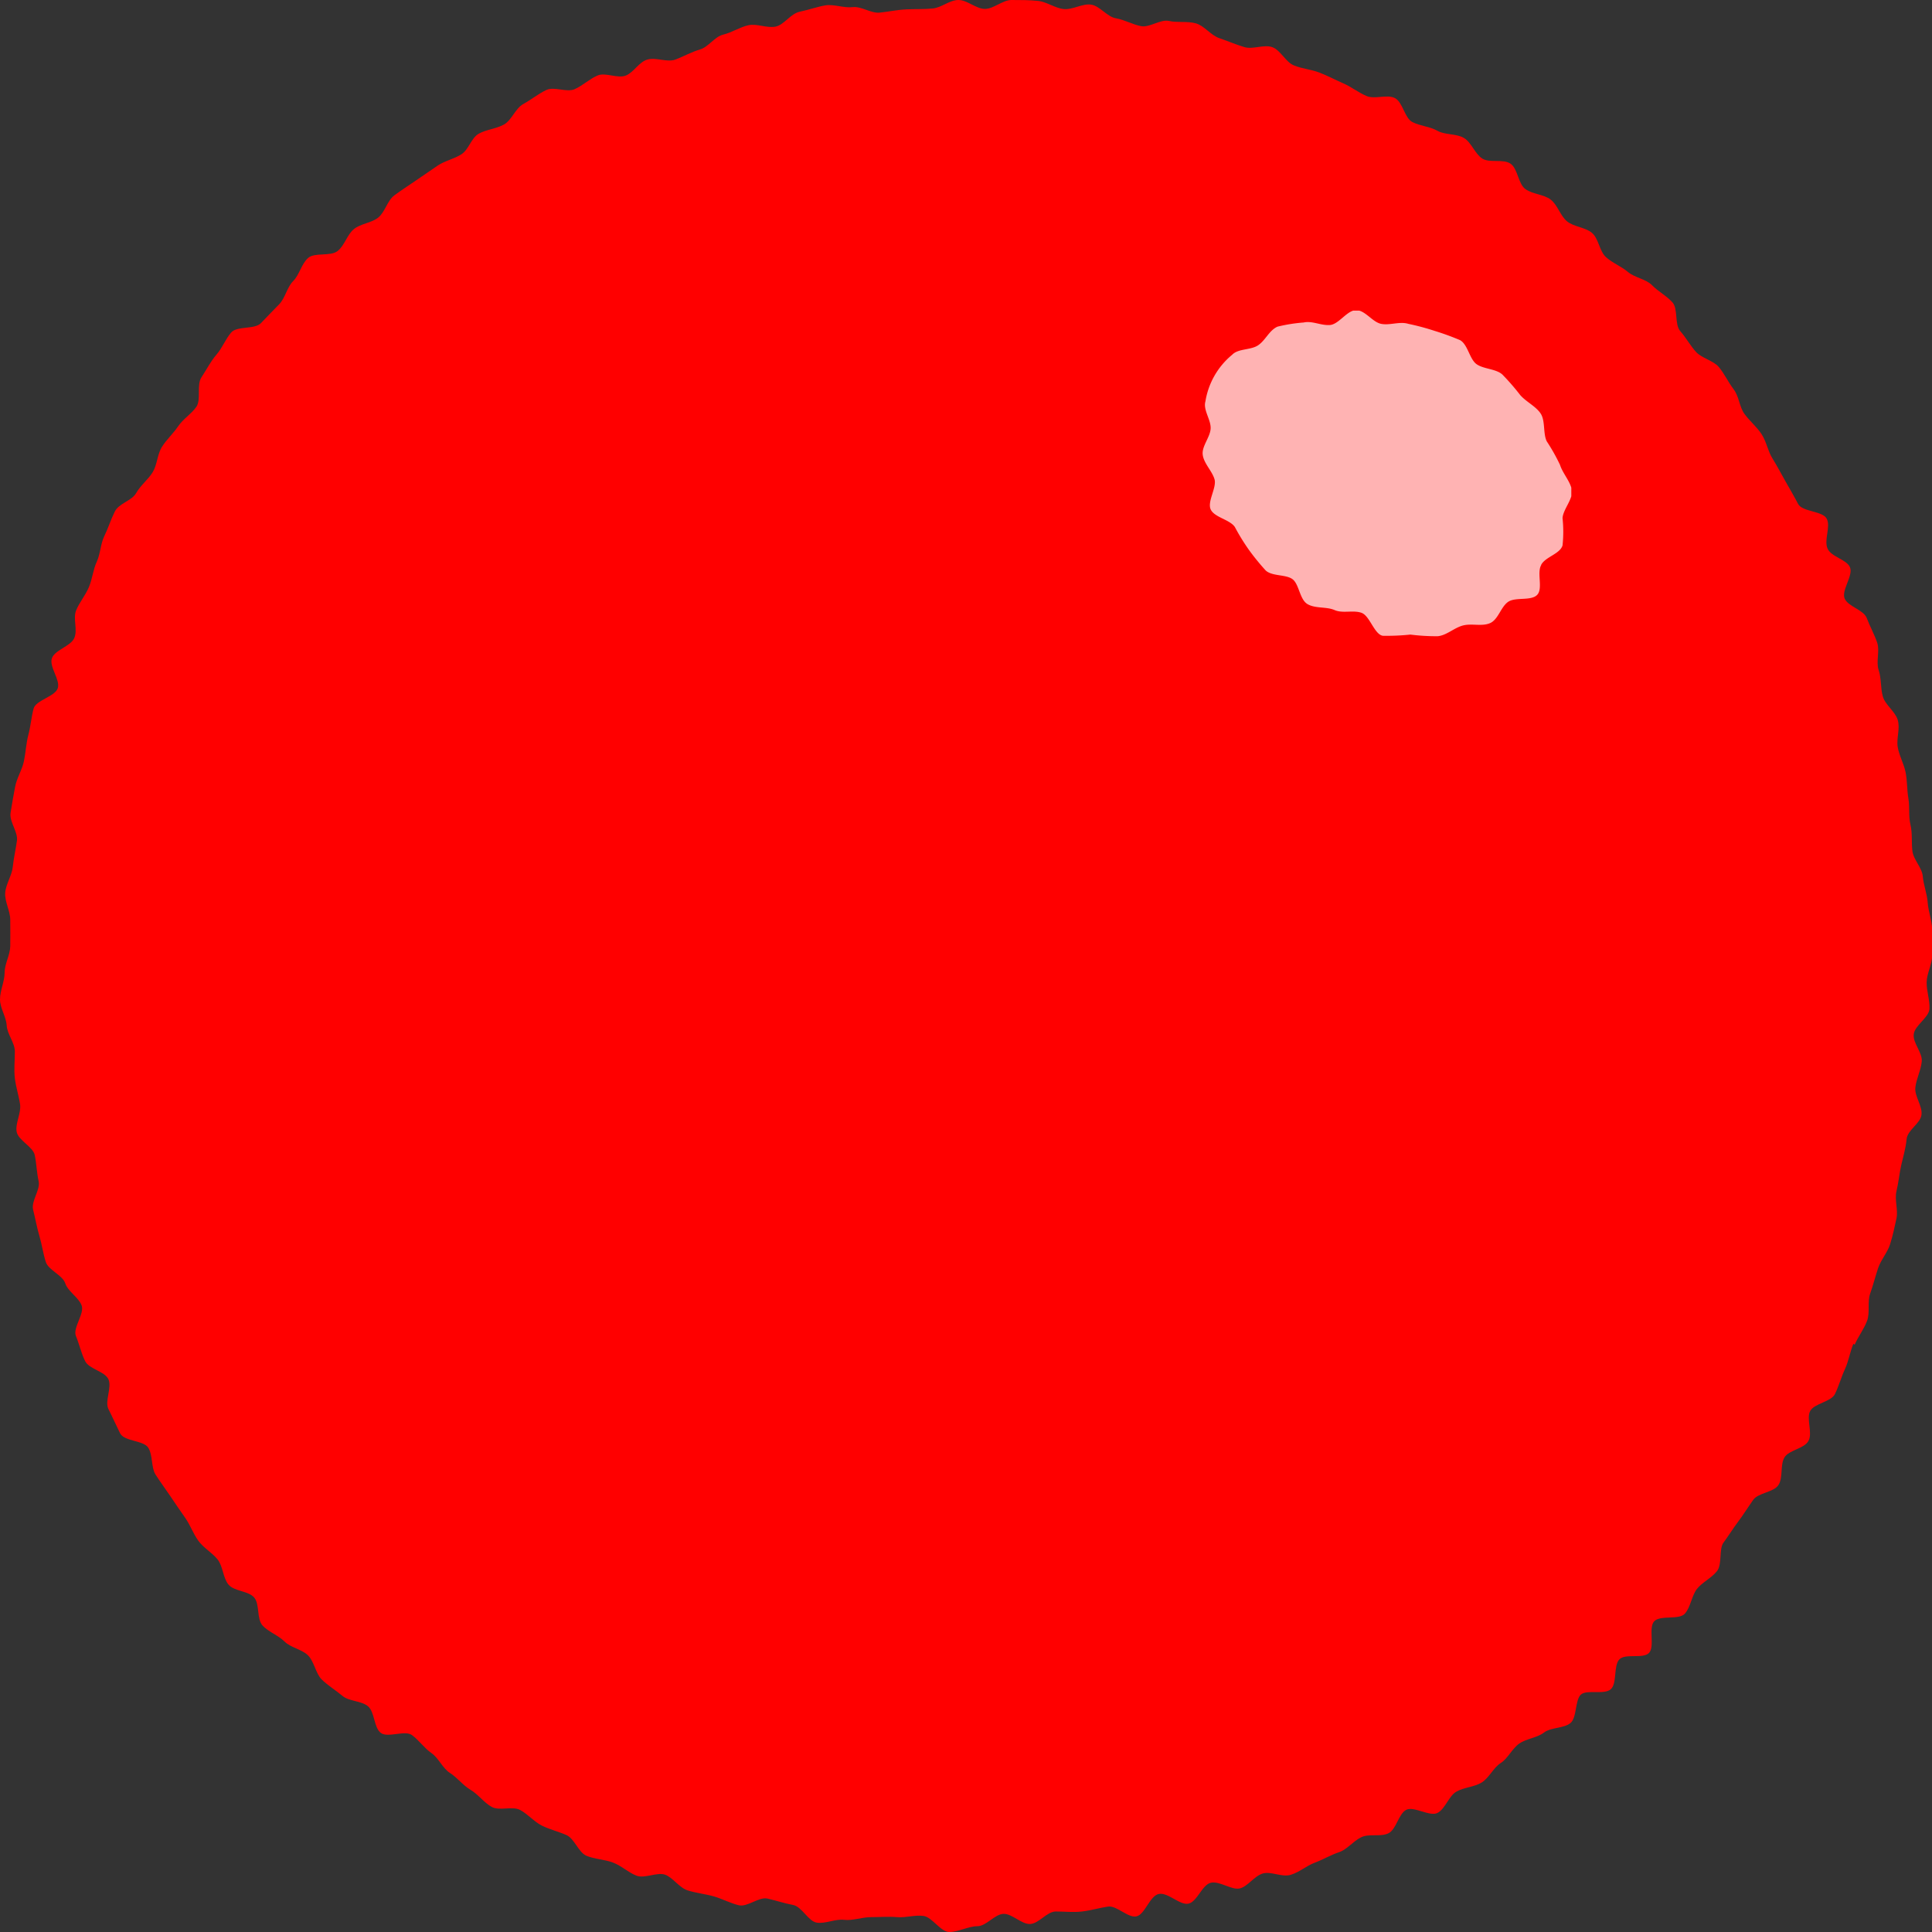 <svg xmlns="http://www.w3.org/2000/svg" xmlns:xlink="http://www.w3.org/1999/xlink" width="13" height="13" viewBox="0 0 13 13"><rect x="0" y="0" width="13" height="13" fill="#333333" stroke="none"/><defs><clipPath id="a"><rect width="13" height="13" fill="none"/></clipPath><clipPath id="c"><rect width="2.484" height="2.193" fill="none"/></clipPath></defs><g clip-path="url(#a)"><g clip-path="url(#a)"><path d="M12.471,9.042c-.023.055-.032.117-.057.171s-.041.114-.067.167-.14.063-.167.115.018.146-.011.2-.132.061-.162.112-.008.135-.04.185-.136.052-.17.1-.066.1-.1.145-.068.1-.1.143-.007.145-.044.192-.1.075-.135.12-.042.122-.081.166-.165.008-.206.051.006.173-.036.214-.161,0-.2.044-.013.162-.057.2-.159,0-.2.035-.026.157-.072.193-.13.027-.177.063-.117.04-.166.074-.076.1-.125.131-.078.1-.128.131-.12.032-.171.062-.073.113-.125.142-.16-.047-.212-.02-.066.132-.12.158-.13,0-.184.027-.094.082-.148.1-.108.05-.164.071-.1.062-.16.081-.134-.026-.191-.008-.1.088-.154.1-.137-.053-.195-.038-.09.126-.148.14-.138-.077-.2-.065-.094.14-.152.151-.132-.075-.191-.066-.115.026-.174.033-.118,0-.177,0-.112.08-.171.084-.122-.07-.181-.068-.116.083-.175.083S6.447,13,6.388,13s-.115-.1-.174-.108-.118.013-.177.008-.118,0-.177,0-.122.025-.181.018-.125.028-.183.019-.1-.108-.16-.119-.114-.03-.172-.043-.135.059-.193.045-.112-.044-.169-.06-.118-.022-.175-.04-.1-.088-.153-.106-.136.028-.191.007-.1-.066-.158-.088S4,12.51,3.946,12.487s-.08-.115-.134-.139-.114-.038-.166-.064-.094-.077-.146-.105-.14.008-.192-.021-.09-.084-.141-.114-.089-.082-.139-.114-.076-.1-.125-.134-.083-.086-.131-.121-.163.021-.21-.015-.04-.141-.086-.179-.127-.032-.172-.07-.1-.071-.14-.111-.05-.121-.092-.162-.116-.051-.158-.093-.106-.063-.147-.107-.018-.144-.057-.189-.134-.041-.172-.086-.037-.124-.074-.17-.094-.077-.129-.125-.055-.107-.089-.155-.069-.1-.1-.146-.071-.1-.1-.146-.017-.128-.048-.179S.836,9.7.808,9.644.757,9.535.73,9.482s.024-.145,0-.2S.6,9.213.573,9.159.534,9.045.511,8.99s.06-.152.038-.207-.091-.092-.11-.148S.326,8.547.308,8.491.282,8.373.265,8.316.238,8.2.223,8.141s.05-.135.037-.193S.246,7.831.234,7.773s-.112-.1-.122-.158.032-.126.023-.185S.107,7.315.1,7.255s0-.119,0-.179S.049,6.961.045,6.9,0,6.784,0,6.725s.031-.121.031-.18.037-.119.038-.178,0-.118,0-.178S.031,6.067.035,6.008s.045-.116.051-.175.02-.117.028-.176S.062,5.529.071,5.47s.02-.119.031-.177.047-.113.059-.171S.176,5,.191,4.944s.02-.119.035-.176.146-.081.163-.138-.059-.143-.04-.2S.476,4.349.5,4.293s-.01-.13.012-.185.062-.1.086-.157.028-.117.053-.171.025-.12.051-.173S.744,3.5.772,3.443s.115-.073.144-.125.08-.09.111-.14.031-.12.062-.17.077-.091.11-.14.088-.082.122-.13,0-.148.035-.2.06-.105.1-.151.061-.105.1-.15.159-.019.2-.063.082-.084.123-.127.052-.114.094-.156.055-.115.1-.155.152-.008.2-.048.062-.108.108-.146.118-.041.164-.078.061-.114.108-.149.1-.069.145-.1.1-.068.146-.1.111-.045.161-.077S3.17.929,3.221.9s.118-.033.17-.062S3.468.729,3.521.7s.1-.068.154-.094S3.813.624,3.867.6s.1-.069.154-.092.136.023.191,0S4.3.415,4.359.4s.131.022.188,0,.107-.051.163-.067.1-.087.156-.1S4.977.183,5.035.17s.126.021.184.009.1-.087.162-.1S5.5.045,5.555.036s.123.019.182.012.124.043.182.037S6.036.066,6.1.063s.118,0,.177-.006S6.39,0,6.449,0s.118.059.177.06S6.746,0,6.806,0s.119,0,.178.006.115.049.174.055.124-.038.183-.03.108.082.167.092.112.042.17.053.13-.048.188-.035.122,0,.18.016.1.08.159.1.111.043.168.06.131-.019.187,0,.09.1.146.123.116.027.171.048.107.049.162.073.1.061.156.085.138-.013.191.014.065.134.117.161.118.03.169.059.127.018.178.048.074.107.124.139.142,0,.191.035.05.136.1.171.122.034.169.07.065.11.111.147.122.039.167.077.05.123.094.163.1.06.148.1.121.047.162.089.1.073.138.116.013.149.052.193.069.1.107.141.116.058.152.1.062.1.1.15.038.118.073.166.082.086.115.136.042.113.073.163.057.1.087.153.058.1.086.154.166.046.193.1-.02.143.005.2.127.072.151.126-.059.155-.036.21.128.076.149.132.051.109.07.165-.009.129.01.185.012.12.028.177.082.1.1.157-.009.125,0,.182.041.112.053.17.009.119.019.177,0,.119.014.177.006.118.013.177.065.112.07.171.029.117.033.176.028.118.03.178,0,.12,0,.179-.036.119-.037.179.022.12.019.179-.1.112-.106.172.06.123.054.183-.036.115-.043.174.05.127.041.186-.094.1-.1.163-.023.116-.036.174-.018.117-.032.175.012.126,0,.183-.025.117-.043.174-.062.105-.081.162-.033.114-.053.17,0,.128-.021.184-.06.105-.083.16" transform="translate(0 0)" fill="red"/><g transform="translate(8.089 2.09)" opacity="0.7"><g clip-path="url(#c)"><path d="M83.674,22.705c-.03.052.014.158-.027.2s-.144.013-.194.046-.067.12-.123.144-.123,0-.183.016-.111.068-.171.072a1.4,1.4,0,0,1-.182-.011,1.517,1.517,0,0,1-.186.008c-.058-.011-.087-.136-.144-.155s-.125.006-.18-.018-.129-.009-.182-.04-.056-.133-.1-.167-.137-.019-.181-.059a1.563,1.563,0,0,1-.114-.14,1.416,1.416,0,0,1-.094-.153c-.034-.05-.136-.064-.162-.117s.042-.149.025-.205-.071-.105-.079-.163.049-.117.053-.176-.052-.126-.035-.184a.512.512,0,0,1,.18-.314c.041-.043.125-.03.175-.064s.074-.1.13-.125a1.076,1.076,0,0,1,.176-.028c.057-.013.115.021.176.017s.116-.1.177-.1.109.08.168.092.125-.018.183,0a1.632,1.632,0,0,1,.176.047,1.759,1.759,0,0,1,.173.063c.052.03.063.127.11.161s.131.031.174.07a1.562,1.562,0,0,1,.12.138c.04.046.106.076.138.125s.015.135.041.187a1.289,1.289,0,0,1,.089.158c.018.058.072.114.08.172s-.059.127-.063.186a.873.873,0,0,1,0,.184c-.017.057-.113.076-.143.129" transform="translate(-81.393 -20.992)" fill="#fff"/></g></g></g></g></svg>
